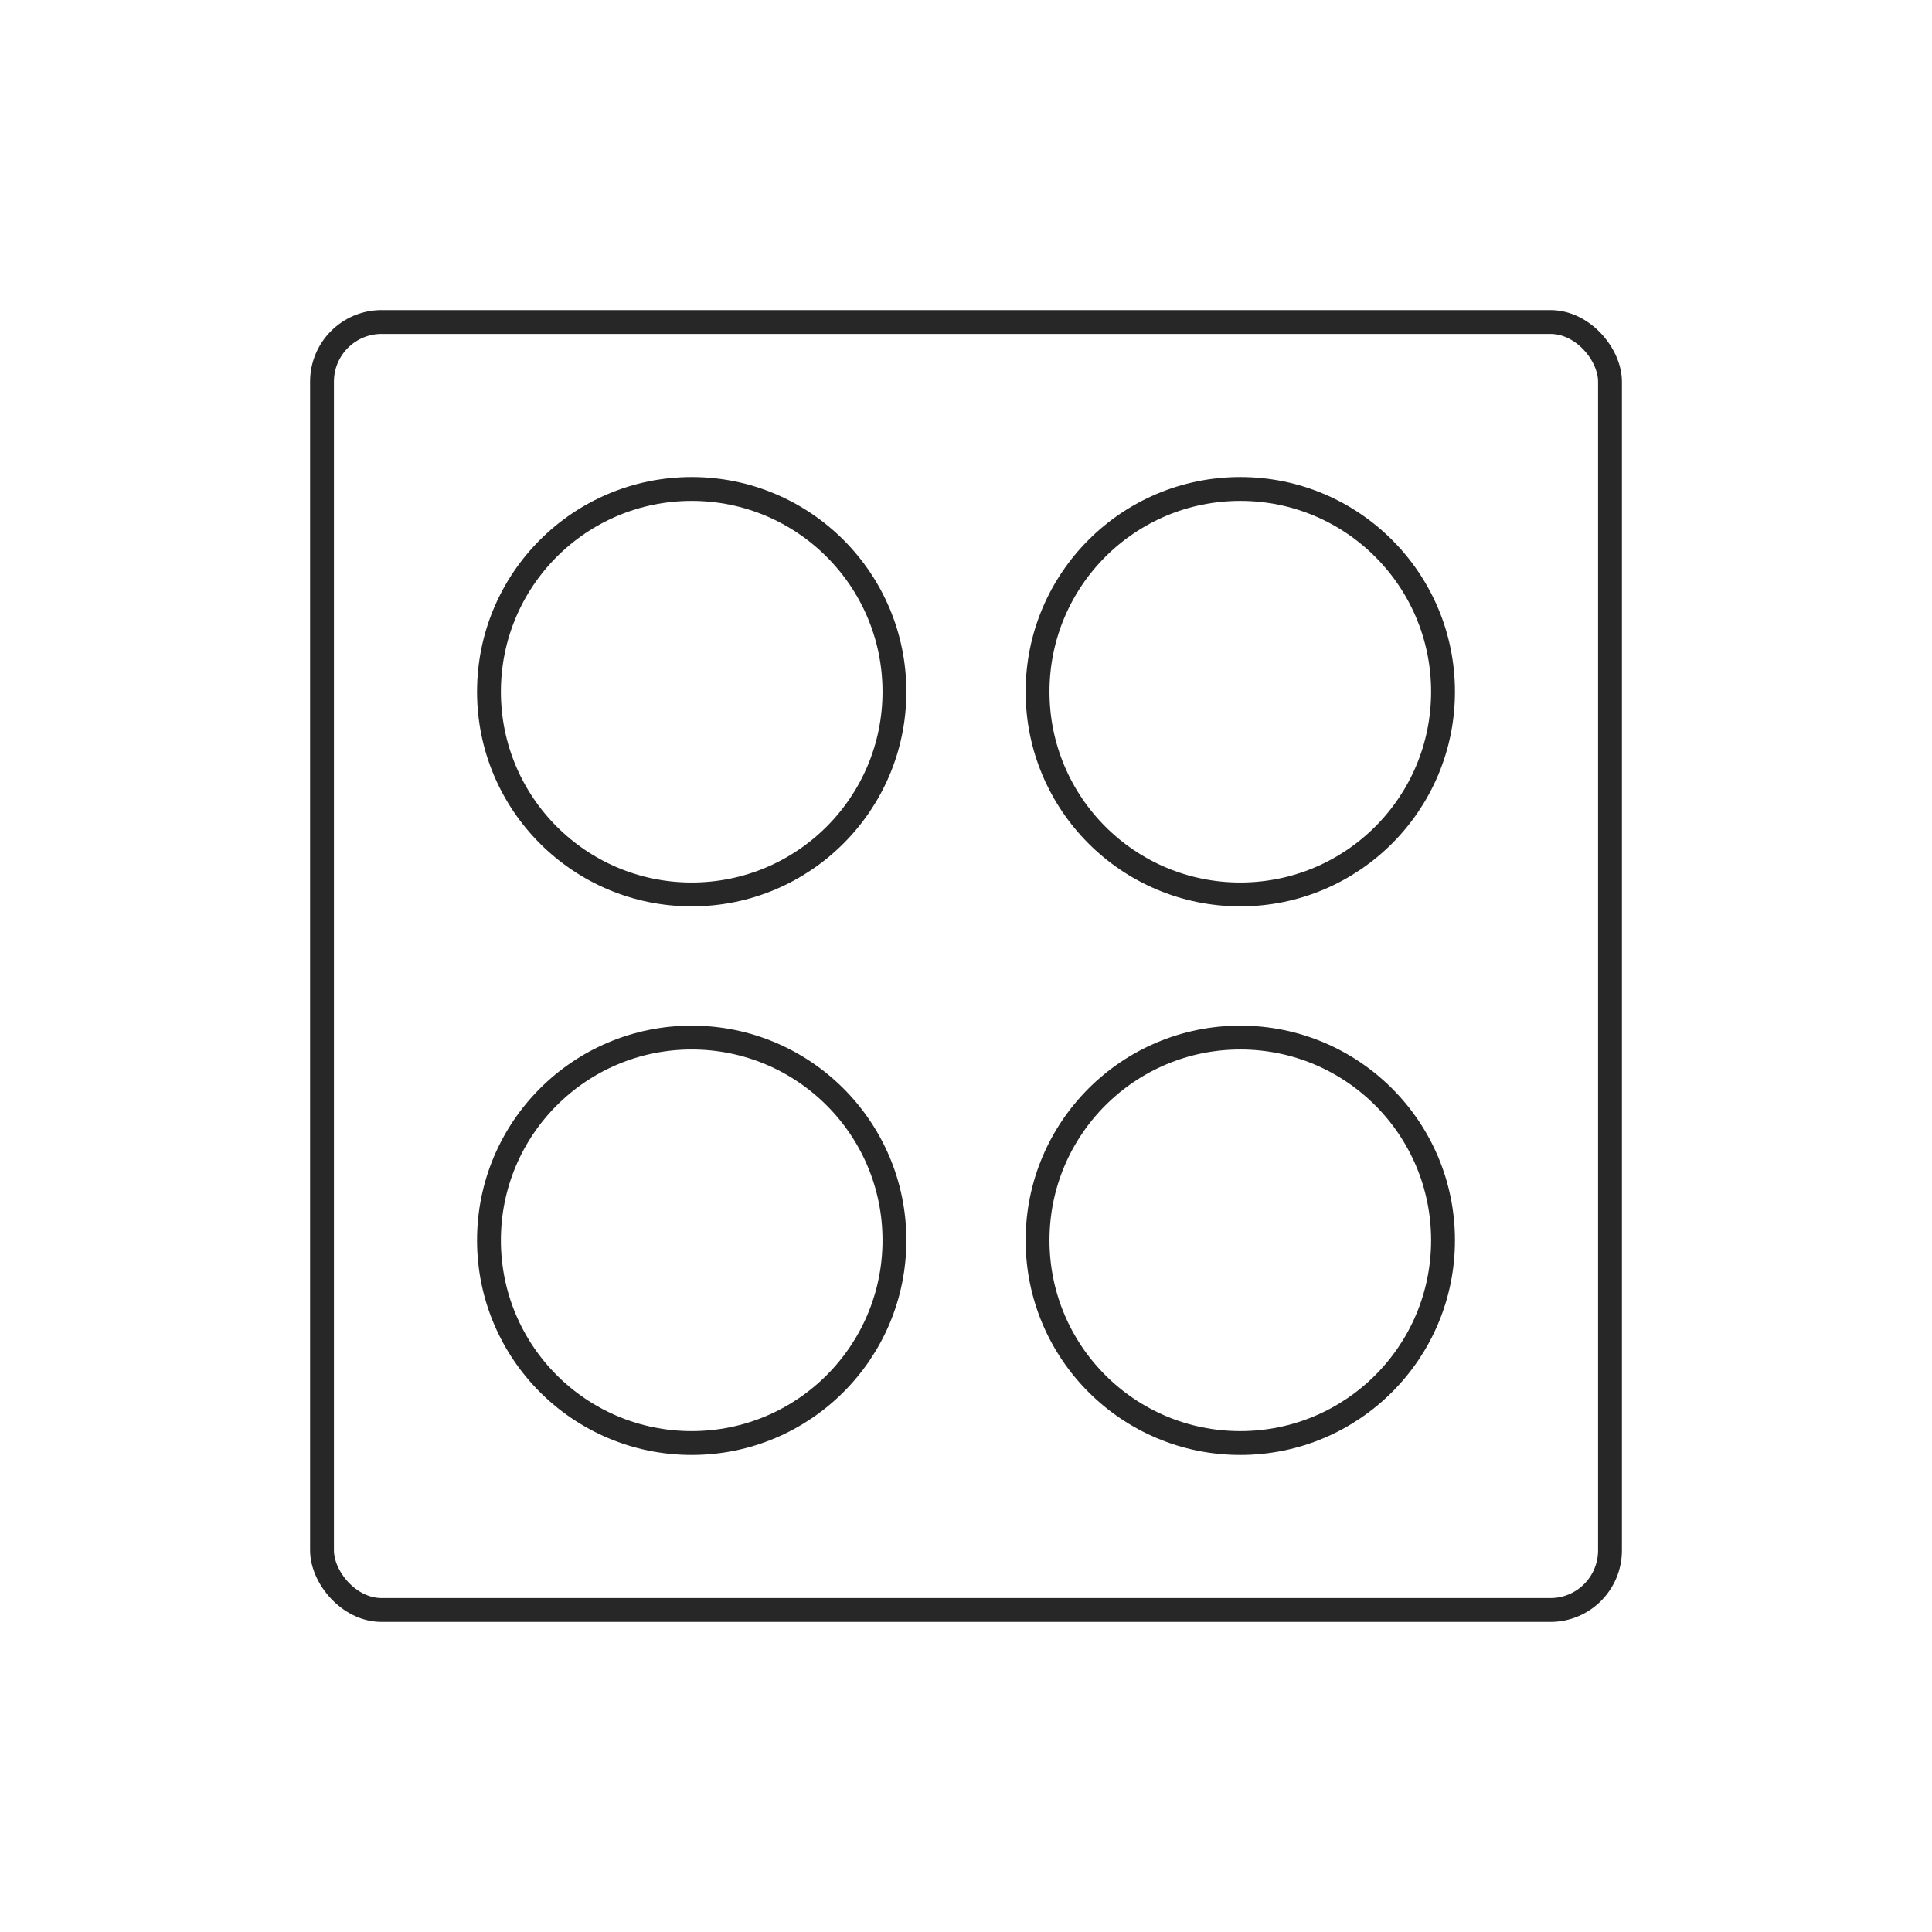 <?xml version="1.0" encoding="UTF-8"?><svg id="Layer_2" xmlns="http://www.w3.org/2000/svg" viewBox="0 0 81 81"><defs><style>.cls-1,.cls-2{fill:none;}.cls-2{stroke:#272727;}</style></defs><g id="Layer_1-2"><g><rect class="cls-1" width="81" height="81"/><rect class="cls-2" x="13.5" y="13.5" width="54" height="54" rx="2.5" ry="2.5"/><circle class="cls-2" cx="29" cy="29" r="8.5"/><circle class="cls-2" cx="52" cy="29" r="8.5"/><circle class="cls-2" cx="29" cy="52" r="8.5"/><circle class="cls-2" cx="52" cy="52" r="8.5"/></g></g></svg>